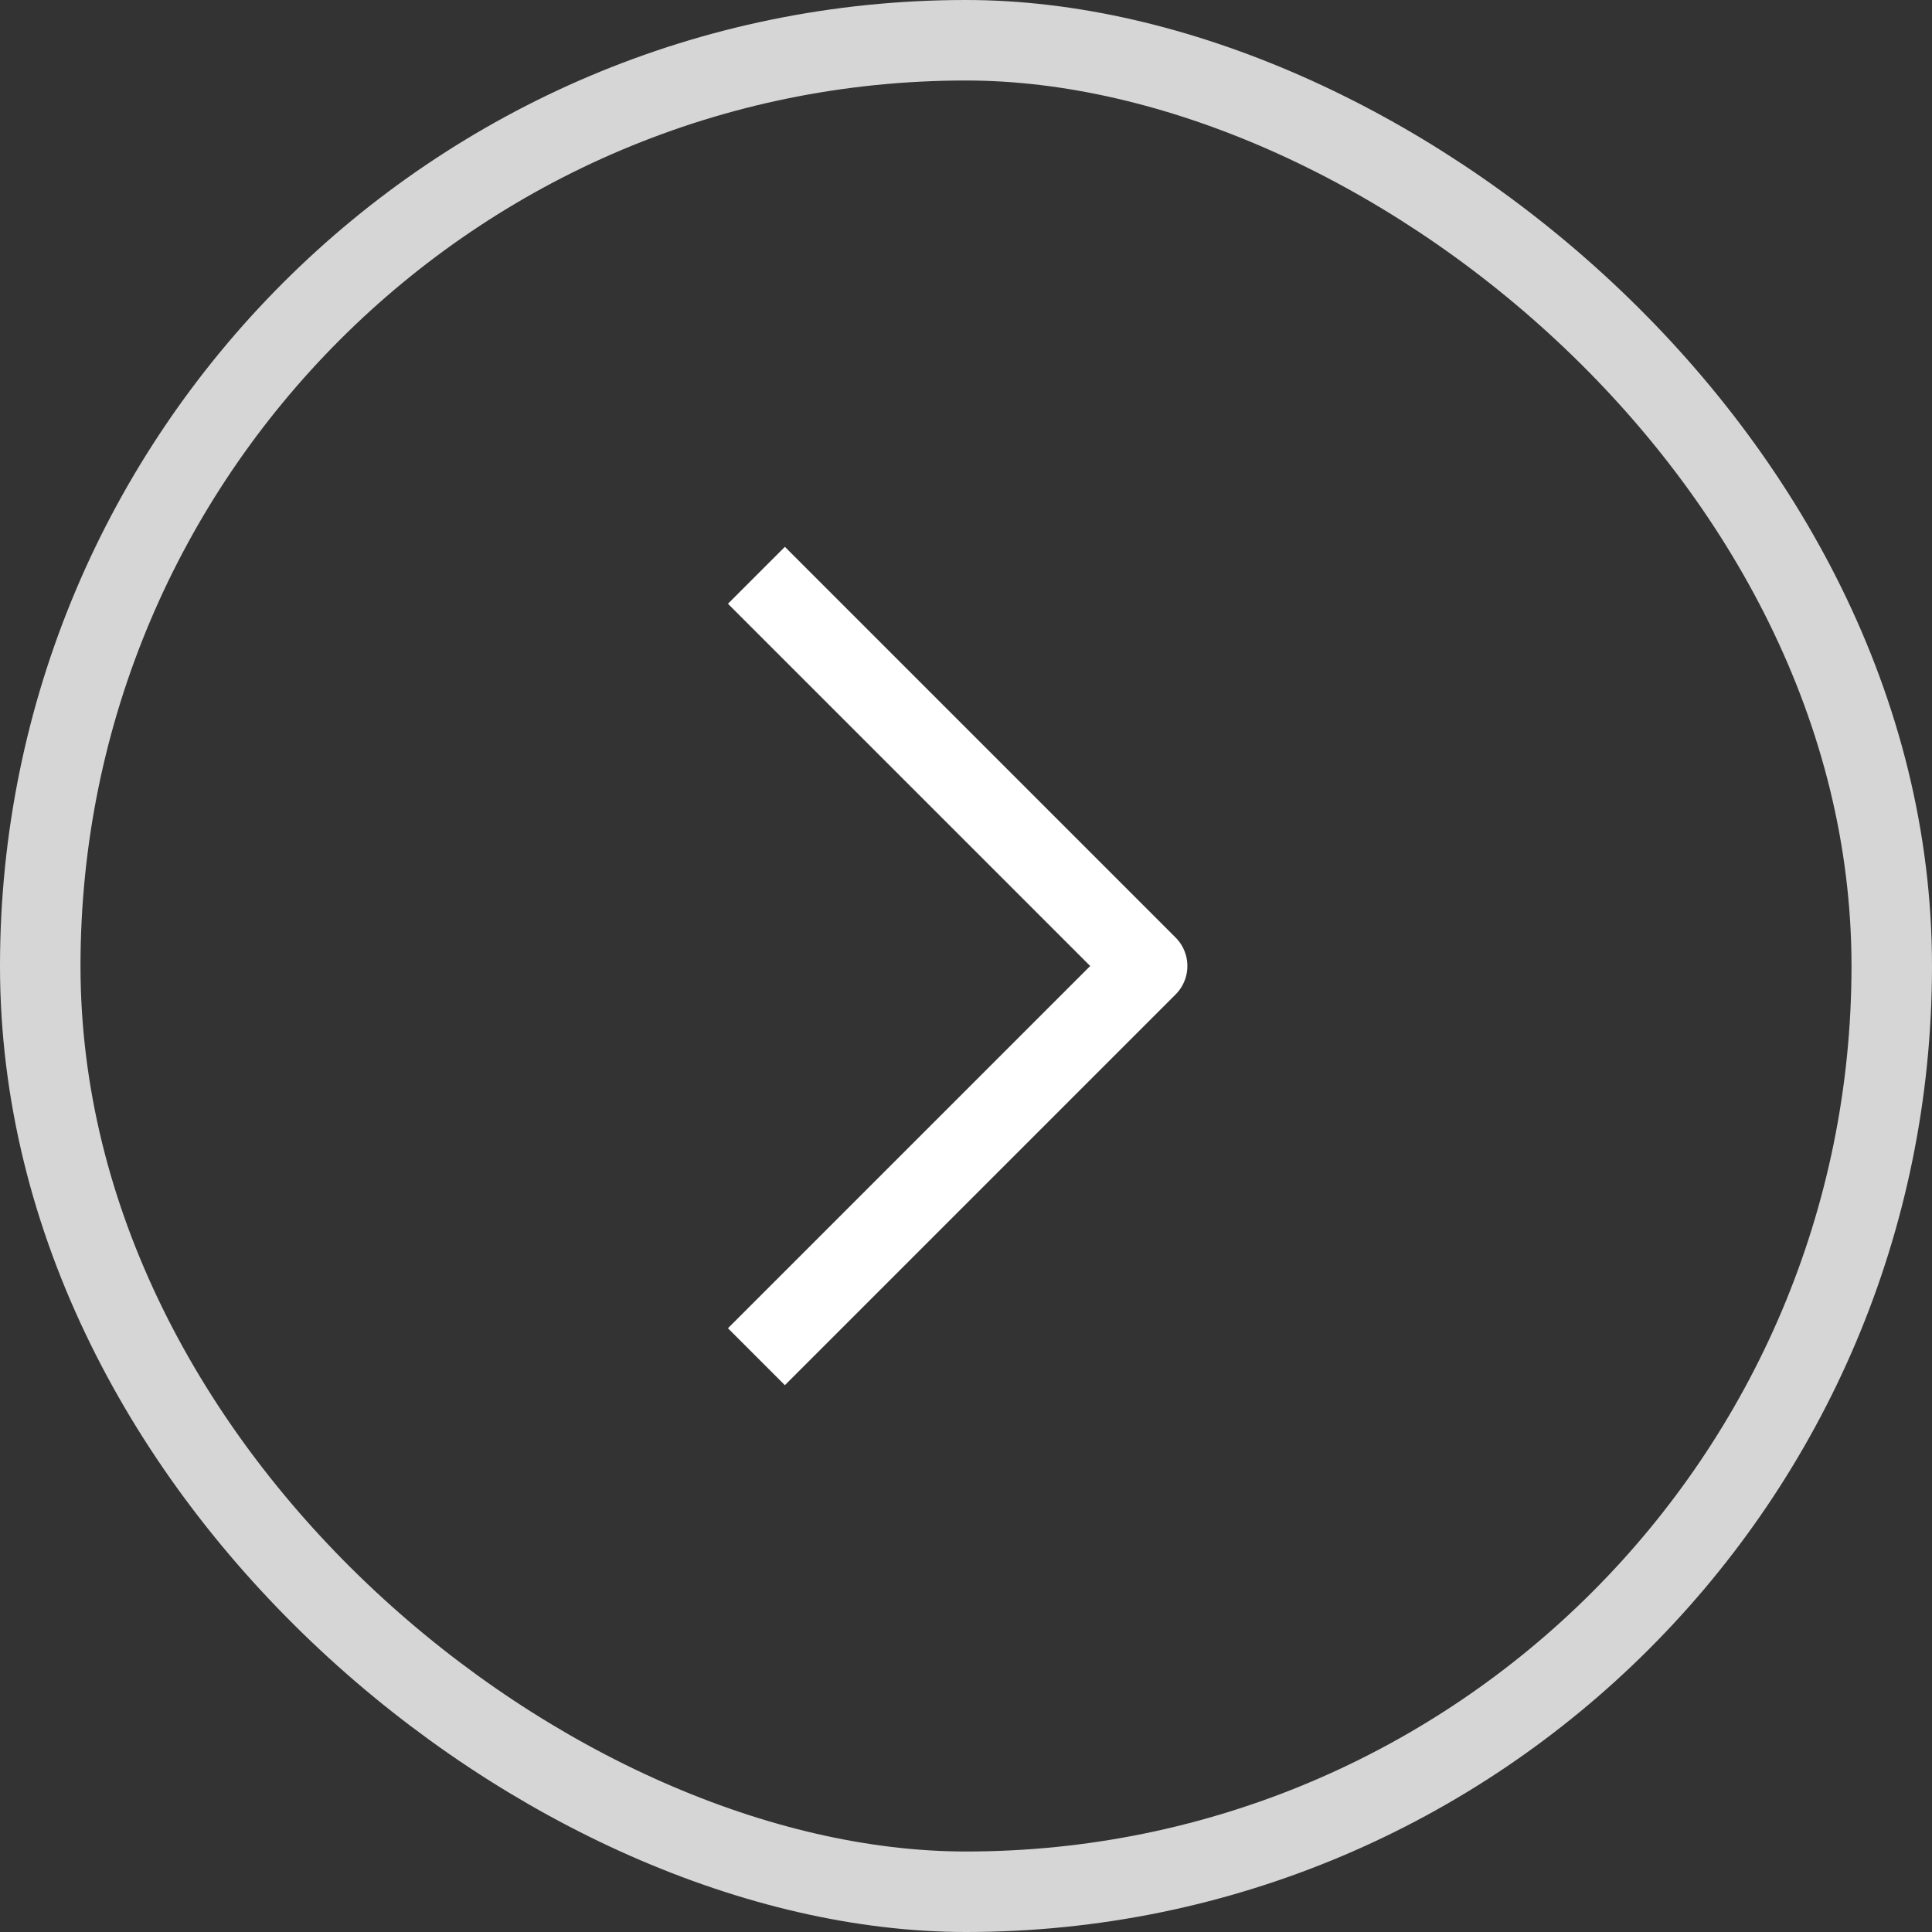 <svg width="24" height="24" viewBox="0 0 24 24" fill="none" xmlns="http://www.w3.org/2000/svg">
<rect x="0" y="0" width="24" height="24" fill="#333333" stroke="none"/>
<rect opacity="0.8" x="0.5" y="0.5" width="23" height="23" rx="11.5" transform="matrix(4.37114e-08 1 1 -4.37114e-08 2.18557e-08 -2.18557e-08)" stroke="white"/>
<path d="M9.75 16.5L14.25 12L9.75 7.5" stroke="white" stroke-linecap="square" stroke-linejoin="round"/>
</svg>

